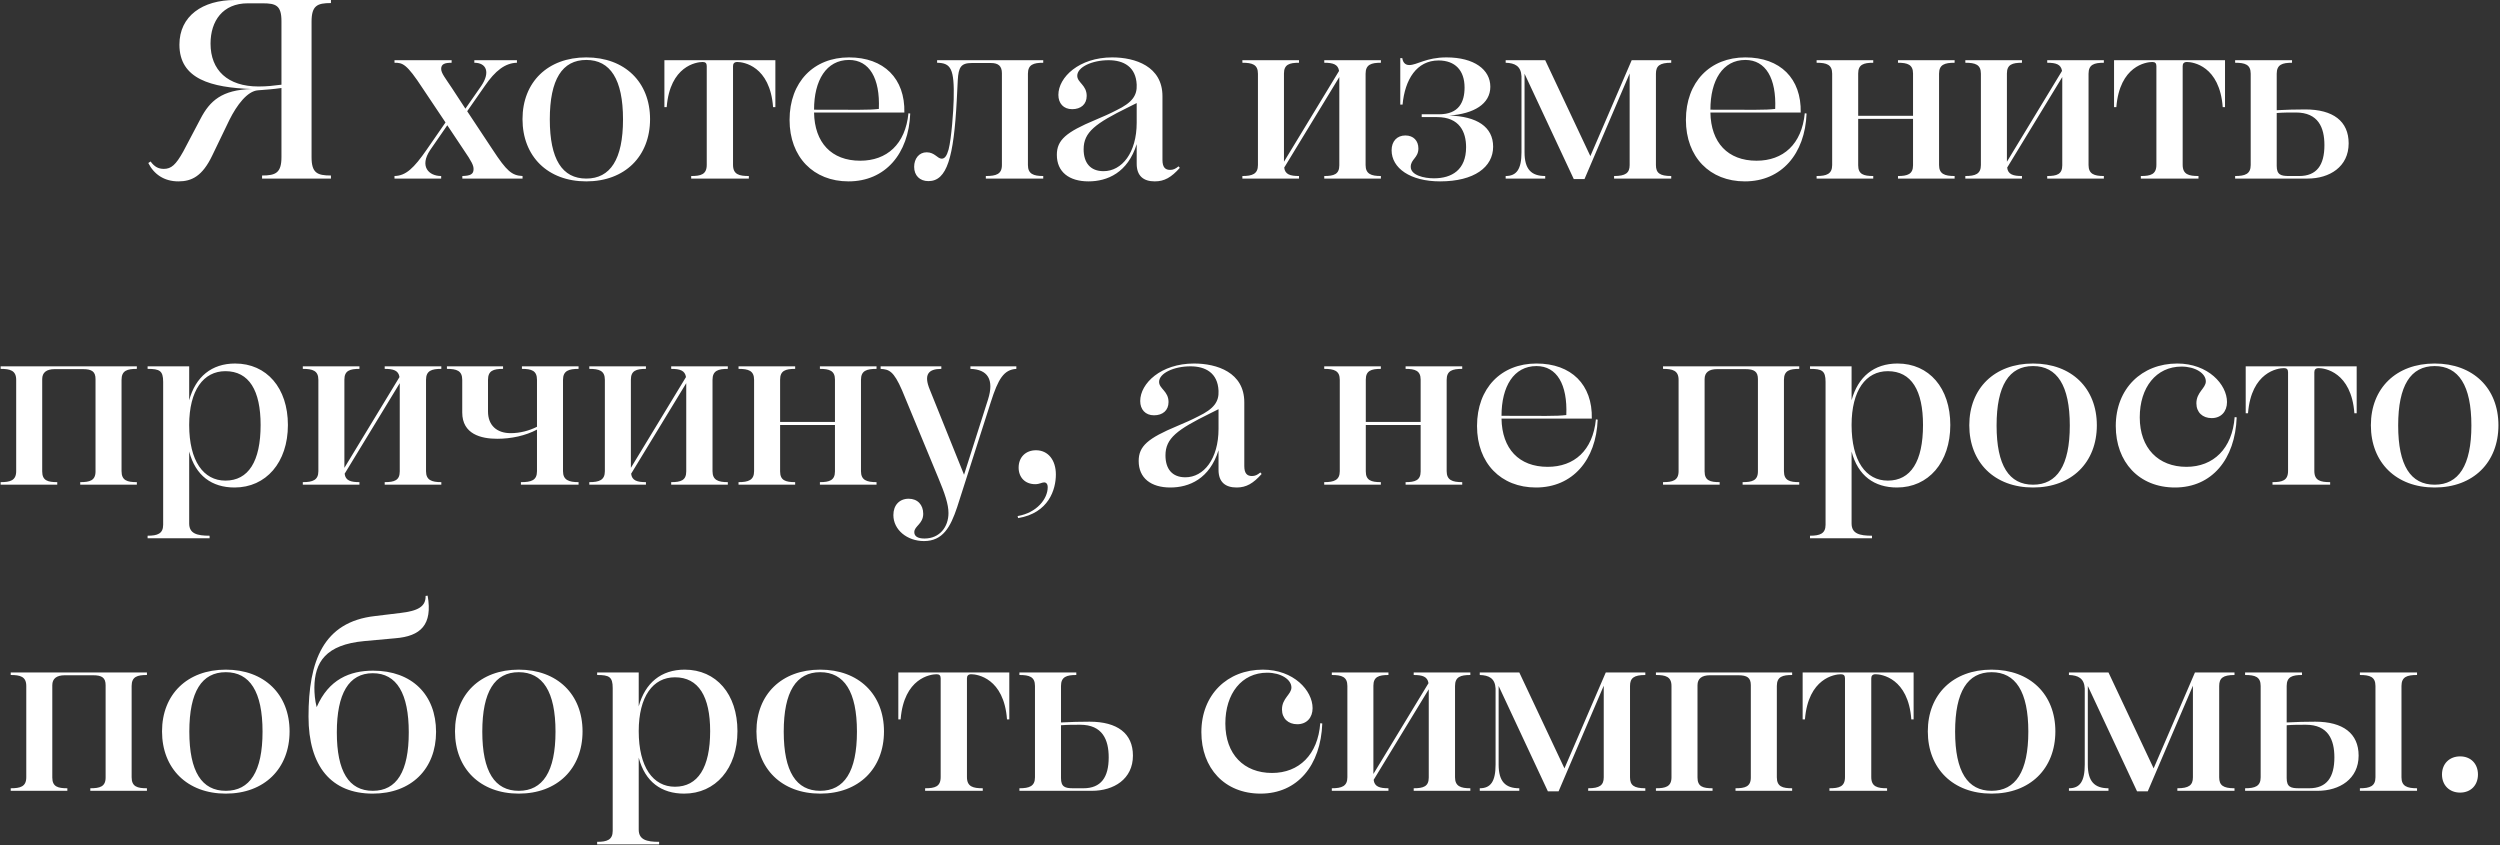 <?xml version="1.0" encoding="UTF-8"?> <svg xmlns="http://www.w3.org/2000/svg" width="784" height="265" viewBox="0 0 784 265" fill="none"><rect x="0" y="0" width="784" height="265" fill="#333333" stroke="none"/><path d="M88.265 49.28V27.6C85.385 28 84.025 28.08 80.905 28.32C77.545 28.56 74.265 32.96 71.945 37.6L66.585 48.72C63.465 55.28 60.105 56.88 55.945 56.88C51.465 56.88 48.265 54.64 46.505 51.12L47.225 50.64C48.505 52.4 49.785 52.96 51.385 52.96C53.705 52.96 55.145 51.68 57.465 47.52L62.905 37.2C65.785 31.68 69.545 28.16 78.905 27.92C66.345 27.44 56.265 24.88 56.265 14C56.265 5.04 63.465 -3.8147e-06 73.705 -3.8147e-06H103.785V0.96C99.465 0.96 97.705 1.76 97.705 6.8V49.28C97.705 54.24 99.465 55.04 103.785 55.04V56H82.185V55.04C86.425 55.04 88.265 54.24 88.265 49.28ZM66.025 13.68C66.025 22 71.385 27.12 81.065 27.12C83.865 27.12 85.625 26.88 88.265 26.56V6.64C88.265 1.68 86.505 1.04 82.345 1.04H77.705C69.865 1.04 66.025 6.56 66.025 13.68ZM133.791 46.96L139.711 38.4L132.591 27.76C127.471 19.92 126.271 19.68 123.711 19.68V18.88H141.631V19.68C139.471 19.68 138.351 20.08 138.351 21.6C138.351 22.96 139.711 24.56 141.711 27.6L145.951 34.08L150.911 26.96C153.791 22.72 152.591 19.68 148.751 19.68V18.88H162.111V19.68C158.431 19.76 155.311 22.16 152.031 26.96L146.511 34.88L154.511 46.96C158.911 53.68 160.511 55.04 163.871 55.2V56H144.991V55.2C147.391 55.12 148.511 54.72 148.511 53.04C148.511 51.92 148.031 50.8 145.391 46.96L140.271 39.28L134.911 47.04C131.471 52.16 134.431 55.2 138.351 55.2V56H123.711V55.2C127.311 55.12 129.791 52.72 133.791 46.96ZM183.858 56.88C171.778 56.88 163.858 49.04 163.858 37.36C163.858 25.76 171.778 18 183.858 18C195.938 18 203.858 25.76 203.858 37.36C203.858 49.04 195.938 56.88 183.858 56.88ZM183.858 56C191.378 56 195.378 50 195.378 37.44C195.378 24.88 191.378 18.8 183.858 18.8C176.338 18.8 172.418 24.88 172.418 37.44C172.418 50 176.338 56 183.858 56ZM216.756 56V55.2C219.796 55.2 221.636 54.72 221.636 51.68V20.72C221.636 19.84 221.236 19.44 220.356 19.44C218.436 19.44 210.116 20.64 209.076 33.6H208.356V18.88H243.156V33.6H242.436C241.476 20.64 233.076 19.44 231.236 19.44C230.276 19.44 229.876 19.92 229.876 20.72V51.68C229.876 54.72 231.796 55.2 234.836 55.2V56H216.756ZM247.608 37.6C247.608 25.68 255.208 18 266.248 18C277.208 18 283.848 24.64 283.608 35.28H255.288C255.448 44.72 260.728 50.4 269.768 50.4C278.088 50.4 283.928 45.28 284.888 35.52L285.448 35.6C284.968 48.24 277.608 56.88 266.088 56.88C255.128 56.88 247.608 49.28 247.608 37.6ZM266.248 18.8C259.128 18.8 255.288 25.2 255.288 34.4C268.968 34.4 272.248 34.56 275.608 34.16C276.008 24.56 272.648 18.8 266.248 18.8ZM297.478 46.88C298.358 43.52 298.998 34.88 299.078 31.2C299.318 21.52 298.198 19.76 293.878 19.68V18.88H327.158V19.68C324.118 19.68 322.358 20.24 322.358 23.12V51.76C322.358 54.56 324.118 55.2 327.158 55.2V56H309.158V55.2C312.358 55.2 314.198 54.64 314.198 51.76V22.96C314.198 20.72 313.078 19.76 310.758 19.76H304.758C301.318 19.76 300.598 21.12 300.358 25.12L300.038 31.52C299.078 49.36 296.998 56.8 291.158 56.8C288.438 56.8 286.678 55.04 286.678 52.32C286.678 49.76 288.198 47.76 290.598 47.76C293.158 47.76 293.958 49.76 295.318 49.76C296.278 49.76 296.918 48.88 297.478 46.88ZM356.467 26.56C356.227 20.96 352.387 18.88 347.667 18.88C342.467 18.88 337.827 21.04 337.827 23.76C337.827 25.92 340.787 26.64 340.787 30.08C340.787 32.72 338.947 34.24 336.227 34.24C333.507 34.24 331.907 32.4 331.907 29.76C331.907 24.24 338.387 18 348.787 18C355.987 18 364.547 20.8 364.547 30.16V50.16C364.547 52.56 365.507 53.28 366.947 53.28C367.907 53.28 368.627 52.96 369.587 52.16L369.987 52.64C367.347 55.6 365.187 56.88 362.147 56.88C358.627 56.88 356.467 55.2 356.467 51.36V45.2C353.667 54.16 347.267 56.88 341.347 56.88C335.267 56.88 331.427 53.92 331.427 48.56C331.427 43.92 334.307 41.44 343.507 37.6C345.987 36.56 347.987 35.68 350.147 34.56C355.107 32.16 356.627 29.92 356.467 26.56ZM356.467 38.48V32.32L353.747 33.68C343.507 38.72 339.827 41.44 339.827 46.8C339.827 51.04 341.907 53.68 346.067 53.68C351.827 53.68 356.467 47.92 356.467 38.48ZM389.61 56V55.2C392.73 55.2 394.49 54.56 394.49 51.76V23.12C394.49 20.24 392.73 19.68 389.61 19.68V18.88H407.37V19.68C404.33 19.68 402.65 20.24 402.65 23.04V50.72L419.93 22.24C419.61 20.16 418.01 19.68 415.29 19.68V18.88H433.05V19.68C430.01 19.68 428.25 20.24 428.25 23.12V51.76C428.25 54.56 430.01 55.2 433.05 55.2V56H415.29V55.2C418.33 55.2 420.01 54.64 420.01 51.84V24.16L402.73 52.56C402.97 54.72 404.65 55.2 407.37 55.2V56H389.61ZM451.607 56.88C442.247 56.88 436.407 52.72 436.407 47.12C436.407 44.32 438.087 42.48 440.727 42.48C443.287 42.48 444.807 44.16 444.807 46.56C444.807 49.52 442.407 49.92 442.407 52.32C442.407 54.96 446.567 55.92 449.687 55.92C455.287 55.92 459.767 53.28 459.767 46.16C459.767 41.44 457.767 36.72 450.647 36.72H445.847V35.84H451.287C457.527 35.84 459.287 32 459.287 27.44C459.287 22.08 456.327 18.96 451.127 18.96C444.247 18.96 440.567 24.96 439.847 32.8H439.127V18.24H439.767C439.927 19.52 440.647 20.4 441.927 20.4C444.407 20.4 447.207 18 453.607 18C462.327 18 467.367 21.84 467.367 27.2C467.367 32.64 462.167 35.68 454.487 36.24C463.127 36.48 468.247 39.76 468.247 46C468.247 52.4 462.327 56.88 451.607 56.88ZM472.178 56V55.2C475.618 55.2 477.138 53.04 477.138 47.76V23.92C476.978 20.72 475.058 19.76 472.178 19.68V18.88H484.578L498.738 48.96L511.698 18.88H524.098V19.68C520.498 19.68 519.298 20.64 519.298 23.12V51.76C519.298 54.24 520.498 55.2 524.098 55.2V56H506.178V55.2C509.778 55.2 511.058 54.24 511.058 51.76V23.04L496.898 56.16H493.538L478.098 23.12V47.76C478.098 53.04 480.178 55.2 484.578 55.2V56H472.178ZM528.702 37.6C528.702 25.68 536.302 18 547.342 18C558.302 18 564.942 24.64 564.702 35.28H536.382C536.542 44.72 541.822 50.4 550.862 50.4C559.182 50.4 565.022 45.28 565.982 35.52L566.542 35.6C566.062 48.24 558.702 56.88 547.182 56.88C536.222 56.88 528.702 49.28 528.702 37.6ZM547.342 18.8C540.222 18.8 536.382 25.2 536.382 34.4C550.062 34.4 553.342 34.56 556.702 34.16C557.102 24.56 553.742 18.8 547.342 18.8ZM569.688 56V55.2C572.808 55.2 574.568 54.56 574.568 51.76V23.12C574.568 20.24 572.808 19.68 569.688 19.68V18.88H587.448V19.68C584.408 19.68 582.728 20.24 582.728 23.04V36.32H599.928V23.04C599.928 20.24 598.168 19.68 595.208 19.68V18.88H612.968V19.68C609.848 19.68 608.088 20.24 608.088 23.12V51.76C608.088 54.56 609.848 55.2 612.968 55.2V56H595.208V55.2C598.168 55.2 599.928 54.64 599.928 51.84V37.28H582.728V51.84C582.728 54.64 584.408 55.2 587.448 55.2V56H569.688ZM616.328 56V55.2C619.448 55.2 621.208 54.56 621.208 51.76V23.12C621.208 20.24 619.448 19.68 616.328 19.68V18.88H634.088V19.68C631.048 19.68 629.368 20.24 629.368 23.04V50.72L646.648 22.24C646.328 20.16 644.728 19.68 642.008 19.68V18.88H659.768V19.68C656.728 19.68 654.968 20.24 654.968 23.12V51.76C654.968 54.56 656.728 55.2 659.768 55.2V56H642.008V55.2C645.048 55.2 646.728 54.64 646.728 51.84V24.16L629.448 52.56C629.688 54.72 631.368 55.2 634.088 55.2V56H616.328ZM671.365 56V55.2C674.405 55.2 676.245 54.72 676.245 51.68V20.72C676.245 19.84 675.845 19.44 674.965 19.44C673.045 19.44 664.725 20.64 663.685 33.6H662.965V18.88H697.765V33.6H697.045C696.085 20.64 687.685 19.44 685.845 19.44C684.885 19.44 684.485 19.92 684.485 20.72V51.68C684.485 54.72 686.405 55.2 689.445 55.2V56H671.365ZM722.938 34.32C731.658 34.32 736.538 38 736.538 44.96C736.538 52.32 730.538 56 723.658 56H700.938V55.2C704.058 55.2 705.818 54.56 705.818 51.76V23.12C705.818 20.24 704.058 19.68 700.938 19.68V18.88H718.778V19.68C715.738 19.68 713.978 20.24 713.978 23.12V34.56C717.098 34.4 719.898 34.32 722.938 34.32ZM728.938 45.52C728.938 40 727.018 35.28 719.978 35.28C717.898 35.28 715.978 35.28 713.978 35.44V52C713.978 54.8 715.258 55.2 717.818 55.2H721.018C726.538 55.2 728.938 51.76 728.938 45.52ZM0.196 152V151.2C3.156 151.2 5.076 150.72 5.076 147.76V119.12C5.076 116.16 3.156 115.68 0.196 115.68V114.88H42.916V115.68C39.956 115.68 38.116 116.16 38.116 119.12V147.76C38.116 150.72 39.956 151.2 42.916 151.2V152H25.156V151.2C28.116 151.2 29.956 150.72 29.956 147.84V118.88C29.956 116.56 28.836 115.76 26.036 115.76H17.156C14.596 115.76 13.236 116.8 13.236 118.88V147.84C13.236 150.72 14.996 151.2 17.956 151.2V152H0.196ZM46.288 168.8V168C49.407 168 51.167 167.36 51.167 164.56V119.76C51.167 116.24 50.047 115.68 46.288 115.68V114.88H59.328V125.52C61.328 118.16 66.368 114 73.728 114C83.647 114 90.287 121.68 90.287 133.28C90.287 145.04 83.407 152.88 73.567 152.88C66.448 152.88 61.328 149.2 59.328 141.6V164.16C59.328 167.36 61.807 168 65.728 168V168.8H46.288ZM70.688 116.4C63.807 116.4 59.328 122.4 59.328 133.28C59.328 144.56 63.807 150.72 70.688 150.72C77.888 150.72 81.728 144.72 81.728 133.28C81.728 122.48 78.127 116.4 70.688 116.4ZM94.961 152V151.2C98.081 151.2 99.841 150.56 99.841 147.76V119.12C99.841 116.24 98.081 115.68 94.961 115.68V114.88H112.721V115.68C109.681 115.68 108.001 116.24 108.001 119.04V146.72L125.281 118.24C124.961 116.16 123.361 115.68 120.641 115.68V114.88H138.401V115.68C135.361 115.68 133.601 116.24 133.601 119.12V147.76C133.601 150.56 135.361 151.2 138.401 151.2V152H120.641V151.2C123.681 151.2 125.361 150.64 125.361 147.84V120.16L108.081 148.56C108.321 150.72 110.001 151.2 112.721 151.2V152H94.961ZM163.358 152V151.2C166.638 151.2 168.398 150.64 168.398 147.76V134.72C164.798 136.64 160.318 137.6 155.918 137.6C150.878 137.6 144.958 136.16 144.958 129.36V119.12C144.958 116.24 143.198 115.68 140.158 115.68V114.88H157.758V115.68C154.718 115.68 153.038 116.24 153.038 119.12V129.04C153.038 133.36 155.758 135.84 160.158 135.84C163.118 135.84 165.998 135.04 168.398 133.84V119.12C168.398 116.24 166.718 115.68 163.678 115.68V114.88H181.438V115.68C178.398 115.68 176.558 116.24 176.558 119.12V147.76C176.558 150.56 178.398 151.2 181.438 151.2V152H163.358ZM184.805 152V151.2C187.925 151.2 189.685 150.56 189.685 147.76V119.12C189.685 116.24 187.925 115.68 184.805 115.68V114.88H202.565V115.68C199.525 115.68 197.845 116.24 197.845 119.04V146.72L215.125 118.24C214.805 116.16 213.205 115.68 210.485 115.68V114.88H228.245V115.68C225.205 115.68 223.445 116.24 223.445 119.12V147.76C223.445 150.56 225.205 151.2 228.245 151.2V152H210.485V151.2C213.525 151.2 215.205 150.64 215.205 147.84V120.16L197.925 148.56C198.165 150.72 199.845 151.2 202.565 151.2V152H184.805ZM231.602 152V151.2C234.722 151.2 236.482 150.56 236.482 147.76V119.12C236.482 116.24 234.722 115.68 231.602 115.68V114.88H249.362V115.68C246.322 115.68 244.642 116.24 244.642 119.04V132.32H261.842V119.04C261.842 116.24 260.082 115.68 257.122 115.68V114.88H274.882V115.68C271.762 115.68 270.002 116.24 270.002 119.12V147.76C270.002 150.56 271.762 151.2 274.882 151.2V152H257.122V151.2C260.082 151.2 261.842 150.64 261.842 147.84V133.28H244.642V147.84C244.642 150.64 246.322 151.2 249.362 151.2V152H231.602ZM282.883 122.4C280.243 116.32 278.803 115.84 276.162 115.68V114.88H295.203V115.68C291.123 115.68 289.603 117.44 291.603 122.24L302.323 148.88L309.843 125.28C311.843 118.96 309.683 115.84 304.323 115.68V114.88H318.723V115.68C314.803 115.92 313.043 118.8 310.723 126.08L300.163 159.04C298.083 165.28 295.683 169.68 289.763 169.68C284.483 169.68 280.163 166.16 280.163 161.52C280.163 158.4 282.083 156.4 284.963 156.4C287.763 156.4 289.523 158.32 289.523 161.12C289.523 164.32 286.723 164.96 286.723 166.88C286.723 168.16 287.763 168.88 289.923 168.88C294.643 168.88 297.443 165.28 297.443 160.88C297.443 158.16 296.323 154.8 294.243 149.84L282.883 122.4ZM327.441 151.28C326.721 151.28 326.001 151.84 324.641 151.84C321.441 151.84 319.441 149.68 319.441 146.64C319.441 143.36 321.681 141.2 324.881 141.2C328.721 141.2 331.121 144.32 331.121 148.8C331.121 153.52 328.881 160.88 319.281 162.48L319.121 161.84C325.201 160.8 328.561 156.4 328.561 152.8C328.561 151.76 328.081 151.28 327.441 151.28ZM382.131 122.56C381.891 116.96 378.051 114.88 373.331 114.88C368.131 114.88 363.491 117.04 363.491 119.76C363.491 121.92 366.451 122.64 366.451 126.08C366.451 128.72 364.611 130.24 361.891 130.24C359.171 130.24 357.571 128.4 357.571 125.76C357.571 120.24 364.051 114 374.451 114C381.651 114 390.211 116.8 390.211 126.16V146.16C390.211 148.56 391.171 149.28 392.611 149.28C393.571 149.28 394.291 148.96 395.251 148.16L395.651 148.64C393.011 151.6 390.851 152.88 387.811 152.88C384.291 152.88 382.131 151.2 382.131 147.36V141.2C379.331 150.16 372.931 152.88 367.011 152.88C360.931 152.88 357.091 149.92 357.091 144.56C357.091 139.92 359.971 137.44 369.171 133.6C371.651 132.56 373.651 131.68 375.811 130.56C380.771 128.16 382.291 125.92 382.131 122.56ZM382.131 134.48V128.32L379.411 129.68C369.171 134.72 365.491 137.44 365.491 142.8C365.491 147.04 367.571 149.68 371.731 149.68C377.491 149.68 382.131 143.92 382.131 134.48ZM415.274 152V151.2C418.394 151.2 420.154 150.56 420.154 147.76V119.12C420.154 116.24 418.394 115.68 415.274 115.68V114.88H433.034V115.68C429.994 115.68 428.314 116.24 428.314 119.04V132.32H445.514V119.04C445.514 116.24 443.754 115.68 440.794 115.68V114.88H458.554V115.68C455.434 115.68 453.674 116.24 453.674 119.12V147.76C453.674 150.56 455.434 151.2 458.554 151.2V152H440.794V151.2C443.754 151.2 445.514 150.64 445.514 147.84V133.28H428.314V147.84C428.314 150.64 429.994 151.2 433.034 151.2V152H415.274ZM463.194 133.6C463.194 121.68 470.794 114 481.834 114C492.794 114 499.434 120.64 499.194 131.28H470.874C471.034 140.72 476.314 146.4 485.354 146.4C493.674 146.4 499.514 141.28 500.474 131.52L501.034 131.6C500.554 144.24 493.194 152.88 481.674 152.88C470.714 152.88 463.194 145.28 463.194 133.6ZM481.834 114.8C474.714 114.8 470.874 121.2 470.874 130.4C484.554 130.4 487.834 130.56 491.194 130.16C491.594 120.56 488.234 114.8 481.834 114.8ZM521.524 152V151.2C524.484 151.2 526.404 150.72 526.404 147.76V119.12C526.404 116.16 524.484 115.68 521.524 115.68V114.88H564.244V115.68C561.284 115.68 559.444 116.16 559.444 119.12V147.76C559.444 150.72 561.284 151.2 564.244 151.2V152H546.484V151.2C549.444 151.2 551.284 150.72 551.284 147.84V118.88C551.284 116.56 550.164 115.76 547.364 115.76H538.484C535.924 115.76 534.564 116.8 534.564 118.88V147.84C534.564 150.72 536.324 151.2 539.284 151.2V152H521.524ZM567.616 168.8V168C570.736 168 572.496 167.36 572.496 164.56V119.76C572.496 116.24 571.376 115.68 567.616 115.68V114.88H580.656V125.52C582.656 118.16 587.696 114 595.056 114C604.976 114 611.616 121.68 611.616 133.28C611.616 145.04 604.736 152.88 594.896 152.88C587.776 152.88 582.656 149.2 580.656 141.6V164.16C580.656 167.36 583.136 168 587.056 168V168.8H567.616ZM592.016 116.4C585.136 116.4 580.656 122.4 580.656 133.28C580.656 144.56 585.136 150.72 592.016 150.72C599.216 150.72 603.056 144.72 603.056 133.28C603.056 122.48 599.456 116.4 592.016 116.4ZM637.569 152.88C625.489 152.88 617.569 145.04 617.569 133.36C617.569 121.76 625.489 114 637.569 114C649.649 114 657.569 121.76 657.569 133.36C657.569 145.04 649.649 152.88 637.569 152.88ZM637.569 152C645.089 152 649.089 146 649.089 133.44C649.089 120.88 645.089 114.8 637.569 114.8C630.049 114.8 626.129 120.88 626.129 133.44C626.129 146 630.049 152 637.569 152ZM693.587 131.12C690.707 131.12 688.787 129.28 688.787 126.48C688.787 122.96 691.747 121.76 691.747 119.6C691.747 117.04 688.387 114.96 684.147 114.96C676.147 114.96 671.027 121.52 671.027 130.88C671.027 140.56 676.867 146.4 685.667 146.4C694.147 146.4 700.067 140.64 700.787 130.8L701.427 130.88C700.947 144 693.667 152.88 682.067 152.88C670.787 152.88 663.507 144.88 663.507 133.6C663.507 121.84 671.667 114 682.787 114C692.467 114 698.387 120.56 698.387 126.08C698.387 129.04 696.547 131.12 693.587 131.12ZM712.654 152V151.2C715.694 151.2 717.534 150.72 717.534 147.68V116.72C717.534 115.84 717.134 115.44 716.254 115.44C714.334 115.44 706.014 116.64 704.974 129.6H704.254V114.88H739.054V129.6H738.334C737.374 116.64 728.974 115.44 727.134 115.44C726.174 115.44 725.774 115.92 725.774 116.72V147.68C725.774 150.72 727.694 151.2 730.734 151.2V152H712.654ZM763.507 152.88C751.427 152.88 743.507 145.04 743.507 133.36C743.507 121.76 751.427 114 763.507 114C775.587 114 783.507 121.76 783.507 133.36C783.507 145.04 775.587 152.88 763.507 152.88ZM763.507 152C771.027 152 775.027 146 775.027 133.44C775.027 120.88 771.027 114.8 763.507 114.8C755.987 114.8 752.067 120.88 752.067 133.44C752.067 146 755.987 152 763.507 152ZM3.36 248V247.2C6.32 247.2 8.24 246.72 8.24 243.76V215.12C8.24 212.16 6.32 211.68 3.36 211.68V210.88H46.08V211.68C43.12 211.68 41.28 212.16 41.28 215.12V243.76C41.28 246.72 43.12 247.2 46.08 247.2V248H28.32V247.2C31.28 247.2 33.12 246.72 33.12 243.84V214.88C33.12 212.56 32 211.76 29.2 211.76H20.32C17.76 211.76 16.4 212.8 16.4 214.88V243.84C16.4 246.72 18.16 247.2 21.12 247.2V248H3.36ZM70.812 248.88C58.732 248.88 50.812 241.04 50.812 229.36C50.812 217.76 58.732 210 70.812 210C82.892 210 90.812 217.76 90.812 229.36C90.812 241.04 82.892 248.88 70.812 248.88ZM70.812 248C78.332 248 82.332 242 82.332 229.44C82.332 216.88 78.332 210.8 70.812 210.8C63.292 210.8 59.372 216.88 59.372 229.44C59.372 242 63.292 248 70.812 248ZM116.909 248.88C103.949 248.88 96.749 240.4 96.749 224.72C96.749 207.28 101.389 195.04 117.549 193.2L125.469 192.24C131.069 191.6 133.549 190.24 133.469 186.88L134.109 186.8C135.709 195.92 131.949 199.52 123.949 200.16L114.269 201.04C102.109 202.16 98.669 207.68 98.589 215.6C98.589 217.44 98.749 219.6 99.309 221.76C103.069 213.04 109.709 210.32 116.989 210.32C129.149 210.32 136.749 217.84 136.749 229.52C136.749 241.12 128.989 248.88 116.909 248.88ZM116.909 248C124.429 248 128.189 241.92 128.189 229.68C128.189 217.52 124.429 211.12 116.909 211.12C109.389 211.12 105.629 217.52 105.629 229.68C105.629 241.92 109.389 248 116.909 248ZM162.687 248.88C150.607 248.88 142.687 241.04 142.687 229.36C142.687 217.76 150.607 210 162.687 210C174.767 210 182.687 217.76 182.687 229.36C182.687 241.04 174.767 248.88 162.687 248.88ZM162.687 248C170.207 248 174.207 242 174.207 229.44C174.207 216.88 170.207 210.8 162.687 210.8C155.167 210.8 151.247 216.88 151.247 229.44C151.247 242 155.167 248 162.687 248ZM187.264 264.8V264C190.384 264 192.144 263.36 192.144 260.56V215.76C192.144 212.24 191.024 211.68 187.264 211.68V210.88H200.304V221.52C202.304 214.16 207.344 210 214.704 210C224.624 210 231.264 217.68 231.264 229.28C231.264 241.04 224.384 248.88 214.544 248.88C207.424 248.88 202.304 245.2 200.304 237.6V260.16C200.304 263.36 202.784 264 206.704 264V264.8H187.264ZM211.664 212.4C204.784 212.4 200.304 218.4 200.304 229.28C200.304 240.56 204.784 246.72 211.664 246.72C218.864 246.72 222.704 240.72 222.704 229.28C222.704 218.48 219.104 212.4 211.664 212.4ZM257.218 248.88C245.138 248.88 237.218 241.04 237.218 229.36C237.218 217.76 245.138 210 257.218 210C269.298 210 277.218 217.76 277.218 229.36C277.218 241.04 269.298 248.88 257.218 248.88ZM257.218 248C264.738 248 268.738 242 268.738 229.44C268.738 216.88 264.738 210.8 257.218 210.8C249.698 210.8 245.778 216.88 245.778 229.44C245.778 242 249.698 248 257.218 248ZM290.115 248V247.2C293.155 247.2 294.995 246.72 294.995 243.68V212.72C294.995 211.84 294.595 211.44 293.715 211.44C291.795 211.44 283.475 212.64 282.435 225.6H281.715V210.88H316.515V225.6H315.795C314.835 212.64 306.435 211.44 304.595 211.44C303.635 211.44 303.235 211.92 303.235 212.72V243.68C303.235 246.72 305.155 247.2 308.195 247.2V248H290.115ZM341.688 226.32C350.408 226.32 355.288 230 355.288 236.96C355.288 244.32 349.288 248 342.408 248H319.688V247.2C322.808 247.2 324.568 246.56 324.568 243.76V215.12C324.568 212.24 322.808 211.68 319.688 211.68V210.88H337.528V211.68C334.488 211.68 332.728 212.24 332.728 215.12V226.56C335.848 226.4 338.648 226.32 341.688 226.32ZM347.688 237.52C347.688 232 345.768 227.28 338.728 227.28C336.648 227.28 334.728 227.28 332.728 227.44V244C332.728 246.8 334.008 247.2 336.568 247.2H339.768C345.288 247.2 347.688 243.76 347.688 237.52ZM406.829 227.12C403.949 227.12 402.029 225.28 402.029 222.48C402.029 218.96 404.989 217.76 404.989 215.6C404.989 213.04 401.629 210.96 397.389 210.96C389.389 210.96 384.269 217.52 384.269 226.88C384.269 236.56 390.109 242.4 398.909 242.4C407.389 242.4 413.309 236.64 414.029 226.8L414.669 226.88C414.189 240 406.909 248.88 395.309 248.88C384.029 248.88 376.749 240.88 376.749 229.6C376.749 217.84 384.909 210 396.029 210C405.709 210 411.629 216.56 411.629 222.08C411.629 225.04 409.789 227.12 406.829 227.12ZM417.657 248V247.2C420.777 247.2 422.537 246.56 422.537 243.76V215.12C422.537 212.24 420.777 211.68 417.657 211.68V210.88H435.417V211.68C432.377 211.68 430.697 212.24 430.697 215.04V242.72L447.977 214.24C447.657 212.16 446.057 211.68 443.337 211.68V210.88H461.097V211.68C458.057 211.68 456.297 212.24 456.297 215.12V243.76C456.297 246.56 458.057 247.2 461.097 247.2V248H443.337V247.2C446.377 247.2 448.057 246.64 448.057 243.84V216.16L430.777 244.56C431.017 246.72 432.697 247.2 435.417 247.2V248H417.657ZM464.053 248V247.2C467.493 247.2 469.013 245.04 469.013 239.76V215.92C468.853 212.72 466.933 211.76 464.053 211.68V210.88H476.453L490.613 240.96L503.573 210.88H515.973V211.68C512.373 211.68 511.173 212.64 511.173 215.12V243.76C511.173 246.24 512.373 247.2 515.973 247.2V248H498.053V247.2C501.653 247.2 502.933 246.24 502.933 243.76V215.04L488.773 248.16H485.413L469.973 215.12V239.76C469.973 245.04 472.053 247.2 476.453 247.2V248H464.053ZM519.297 248V247.2C522.257 247.2 524.177 246.72 524.177 243.76V215.12C524.177 212.16 522.257 211.68 519.297 211.68V210.88H562.017V211.68C559.057 211.68 557.217 212.16 557.217 215.12V243.76C557.217 246.72 559.057 247.2 562.017 247.2V248H544.257V247.2C547.217 247.2 549.057 246.72 549.057 243.84V214.88C549.057 212.56 547.937 211.76 545.137 211.76H536.257C533.697 211.76 532.337 212.8 532.337 214.88V243.84C532.337 246.72 534.097 247.2 537.057 247.2V248H519.297ZM573.709 248V247.2C576.749 247.2 578.589 246.72 578.589 243.68V212.72C578.589 211.84 578.189 211.44 577.309 211.44C575.389 211.44 567.069 212.64 566.029 225.6H565.309V210.88H600.109V225.6H599.389C598.429 212.64 590.029 211.44 588.189 211.44C587.229 211.44 586.829 211.92 586.829 212.72V243.68C586.829 246.72 588.749 247.2 591.789 247.2V248H573.709ZM624.562 248.88C612.482 248.88 604.562 241.04 604.562 229.36C604.562 217.76 612.482 210 624.562 210C636.642 210 644.562 217.76 644.562 229.36C644.562 241.04 636.642 248.88 624.562 248.88ZM624.562 248C632.082 248 636.082 242 636.082 229.44C636.082 216.88 632.082 210.8 624.562 210.8C617.042 210.8 613.122 216.88 613.122 229.44C613.122 242 617.042 248 624.562 248ZM648.819 248V247.2C652.259 247.2 653.779 245.04 653.779 239.76V215.92C653.619 212.72 651.699 211.76 648.819 211.68V210.88H661.219L675.379 240.96L688.339 210.88H700.739V211.68C697.139 211.68 695.939 212.64 695.939 215.12V243.76C695.939 246.24 697.139 247.2 700.739 247.2V248H682.819V247.2C686.419 247.2 687.699 246.24 687.699 243.76V215.04L673.539 248.16H670.179L654.739 215.12V239.76C654.739 245.04 656.819 247.2 661.219 247.2V248H648.819ZM740.063 248V247.2C743.183 247.2 744.943 246.56 744.943 243.76V215.12C744.943 212.24 743.183 211.68 740.063 211.68V210.88H757.983V211.68C754.863 211.68 753.103 212.24 753.103 215.12V243.76C753.103 246.56 754.863 247.2 757.983 247.2V248H740.063ZM726.063 226.32C734.783 226.32 739.663 230 739.663 236.96C739.663 244.32 733.663 248 726.783 248H704.063V247.2C707.183 247.2 708.943 246.56 708.943 243.76V215.12C708.943 212.24 707.183 211.68 704.063 211.68V210.88H721.903V211.68C718.863 211.68 717.103 212.24 717.103 215.12V226.56C720.223 226.4 723.023 226.32 726.063 226.32ZM732.063 237.52C732.063 232 730.143 227.28 723.103 227.28C721.023 227.28 719.103 227.28 717.103 227.44V244C717.103 246.8 718.383 247.2 720.943 247.2H724.143C729.663 247.2 732.063 243.76 732.063 237.52ZM771.488 248.56C768.128 248.56 765.808 246.24 765.808 242.88C765.808 239.52 768.128 237.2 771.488 237.2C774.848 237.2 777.088 239.52 777.088 242.88C777.088 246.24 774.848 248.56 771.488 248.56Z" fill="white"></path></svg> 